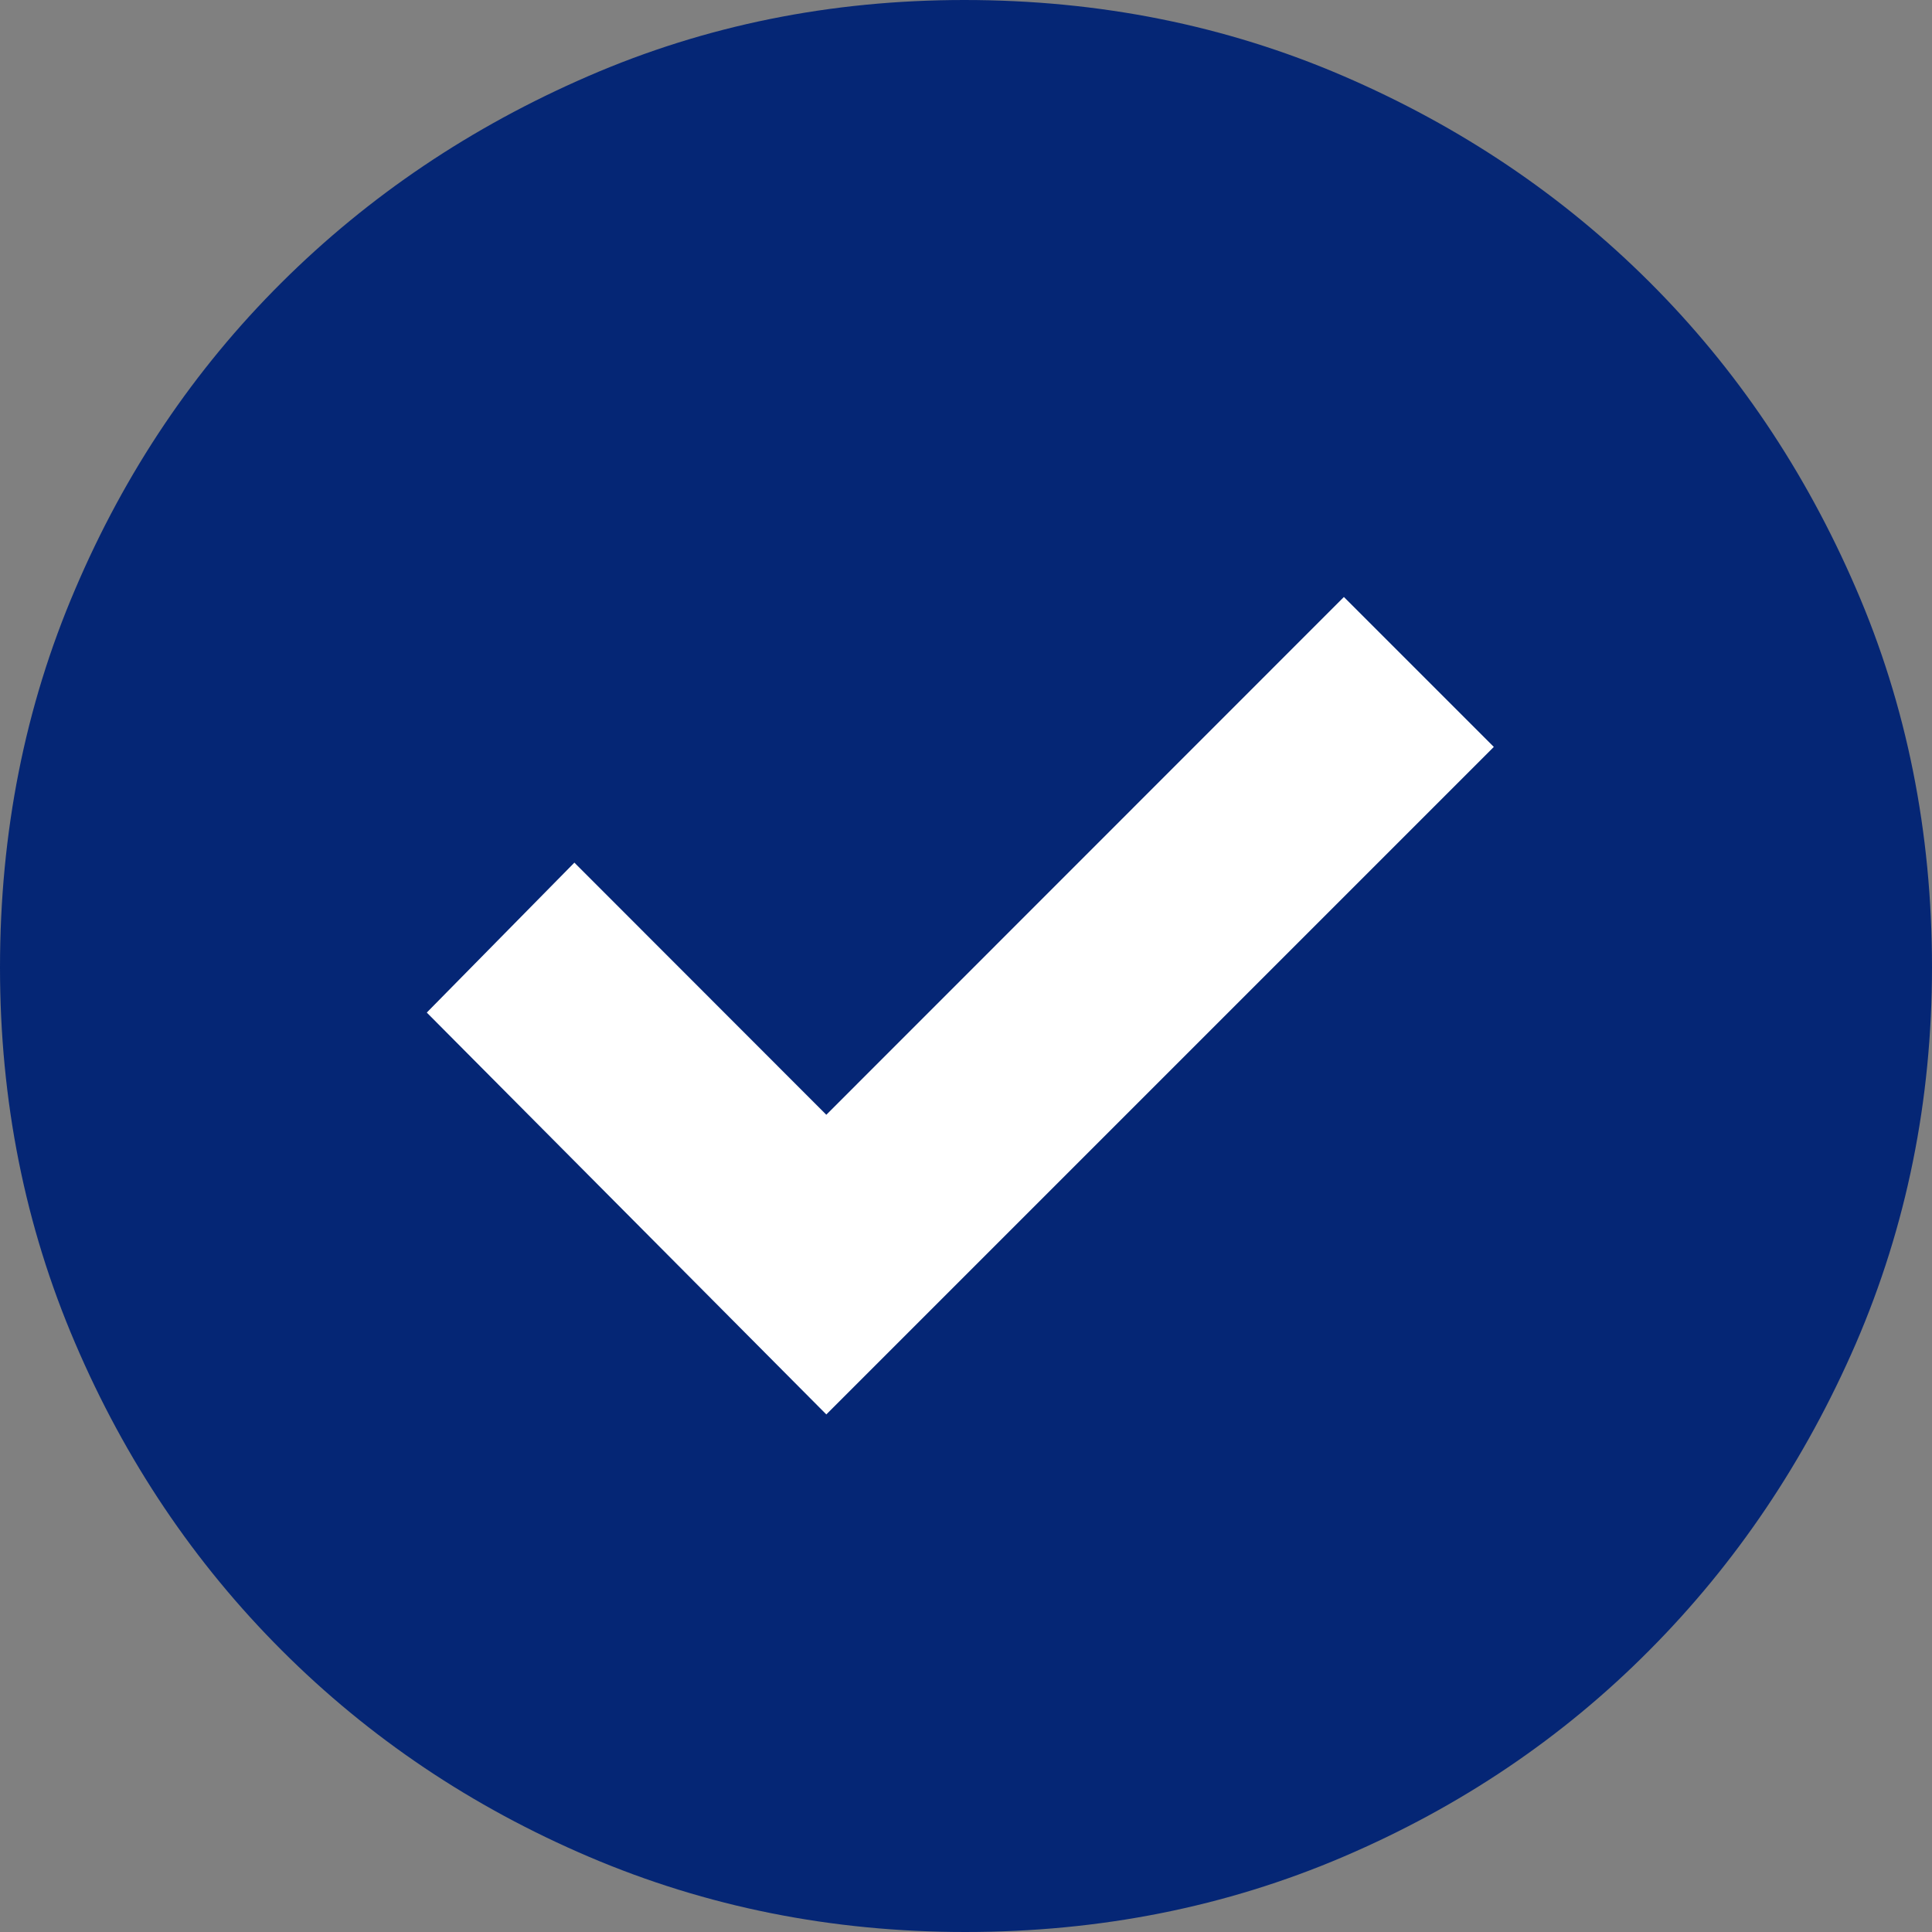 <svg width="10" height="10" viewBox="0 0 10 10" fill="none" xmlns="http://www.w3.org/2000/svg">
<rect x="0" y="0" width="10" height="10" fill="#808080" stroke="none"/>
<ellipse cx="5" cy="5" rx="4" ry="3" fill="white"/>
<path d="M4.277 7.321L7.732 3.866L6.956 3.09L4.277 5.77L2.973 4.465L2.209 5.241L4.277 7.321ZM4.996 10C4.305 10 3.656 9.87 3.049 9.611C2.442 9.352 1.912 8.996 1.458 8.542C1.004 8.088 0.648 7.558 0.389 6.952C0.129 6.346 -0 5.698 -0 5.008C-0 4.309 0.129 3.657 0.389 3.05C0.648 2.442 1.004 1.914 1.456 1.464C1.909 1.013 2.438 0.657 3.045 0.394C3.651 0.131 4.3 0 4.991 0C5.69 0 6.344 0.131 6.952 0.393C7.56 0.655 8.088 1.011 8.538 1.46C8.988 1.909 9.344 2.438 9.606 3.045C9.869 3.652 10 4.306 10 5.006C10 5.697 9.868 6.347 9.606 6.954C9.343 7.56 8.987 8.09 8.536 8.543C8.086 8.996 7.558 9.352 6.952 9.611C6.346 9.87 5.694 10 4.996 10Z" fill="#052675"/>
</svg>
